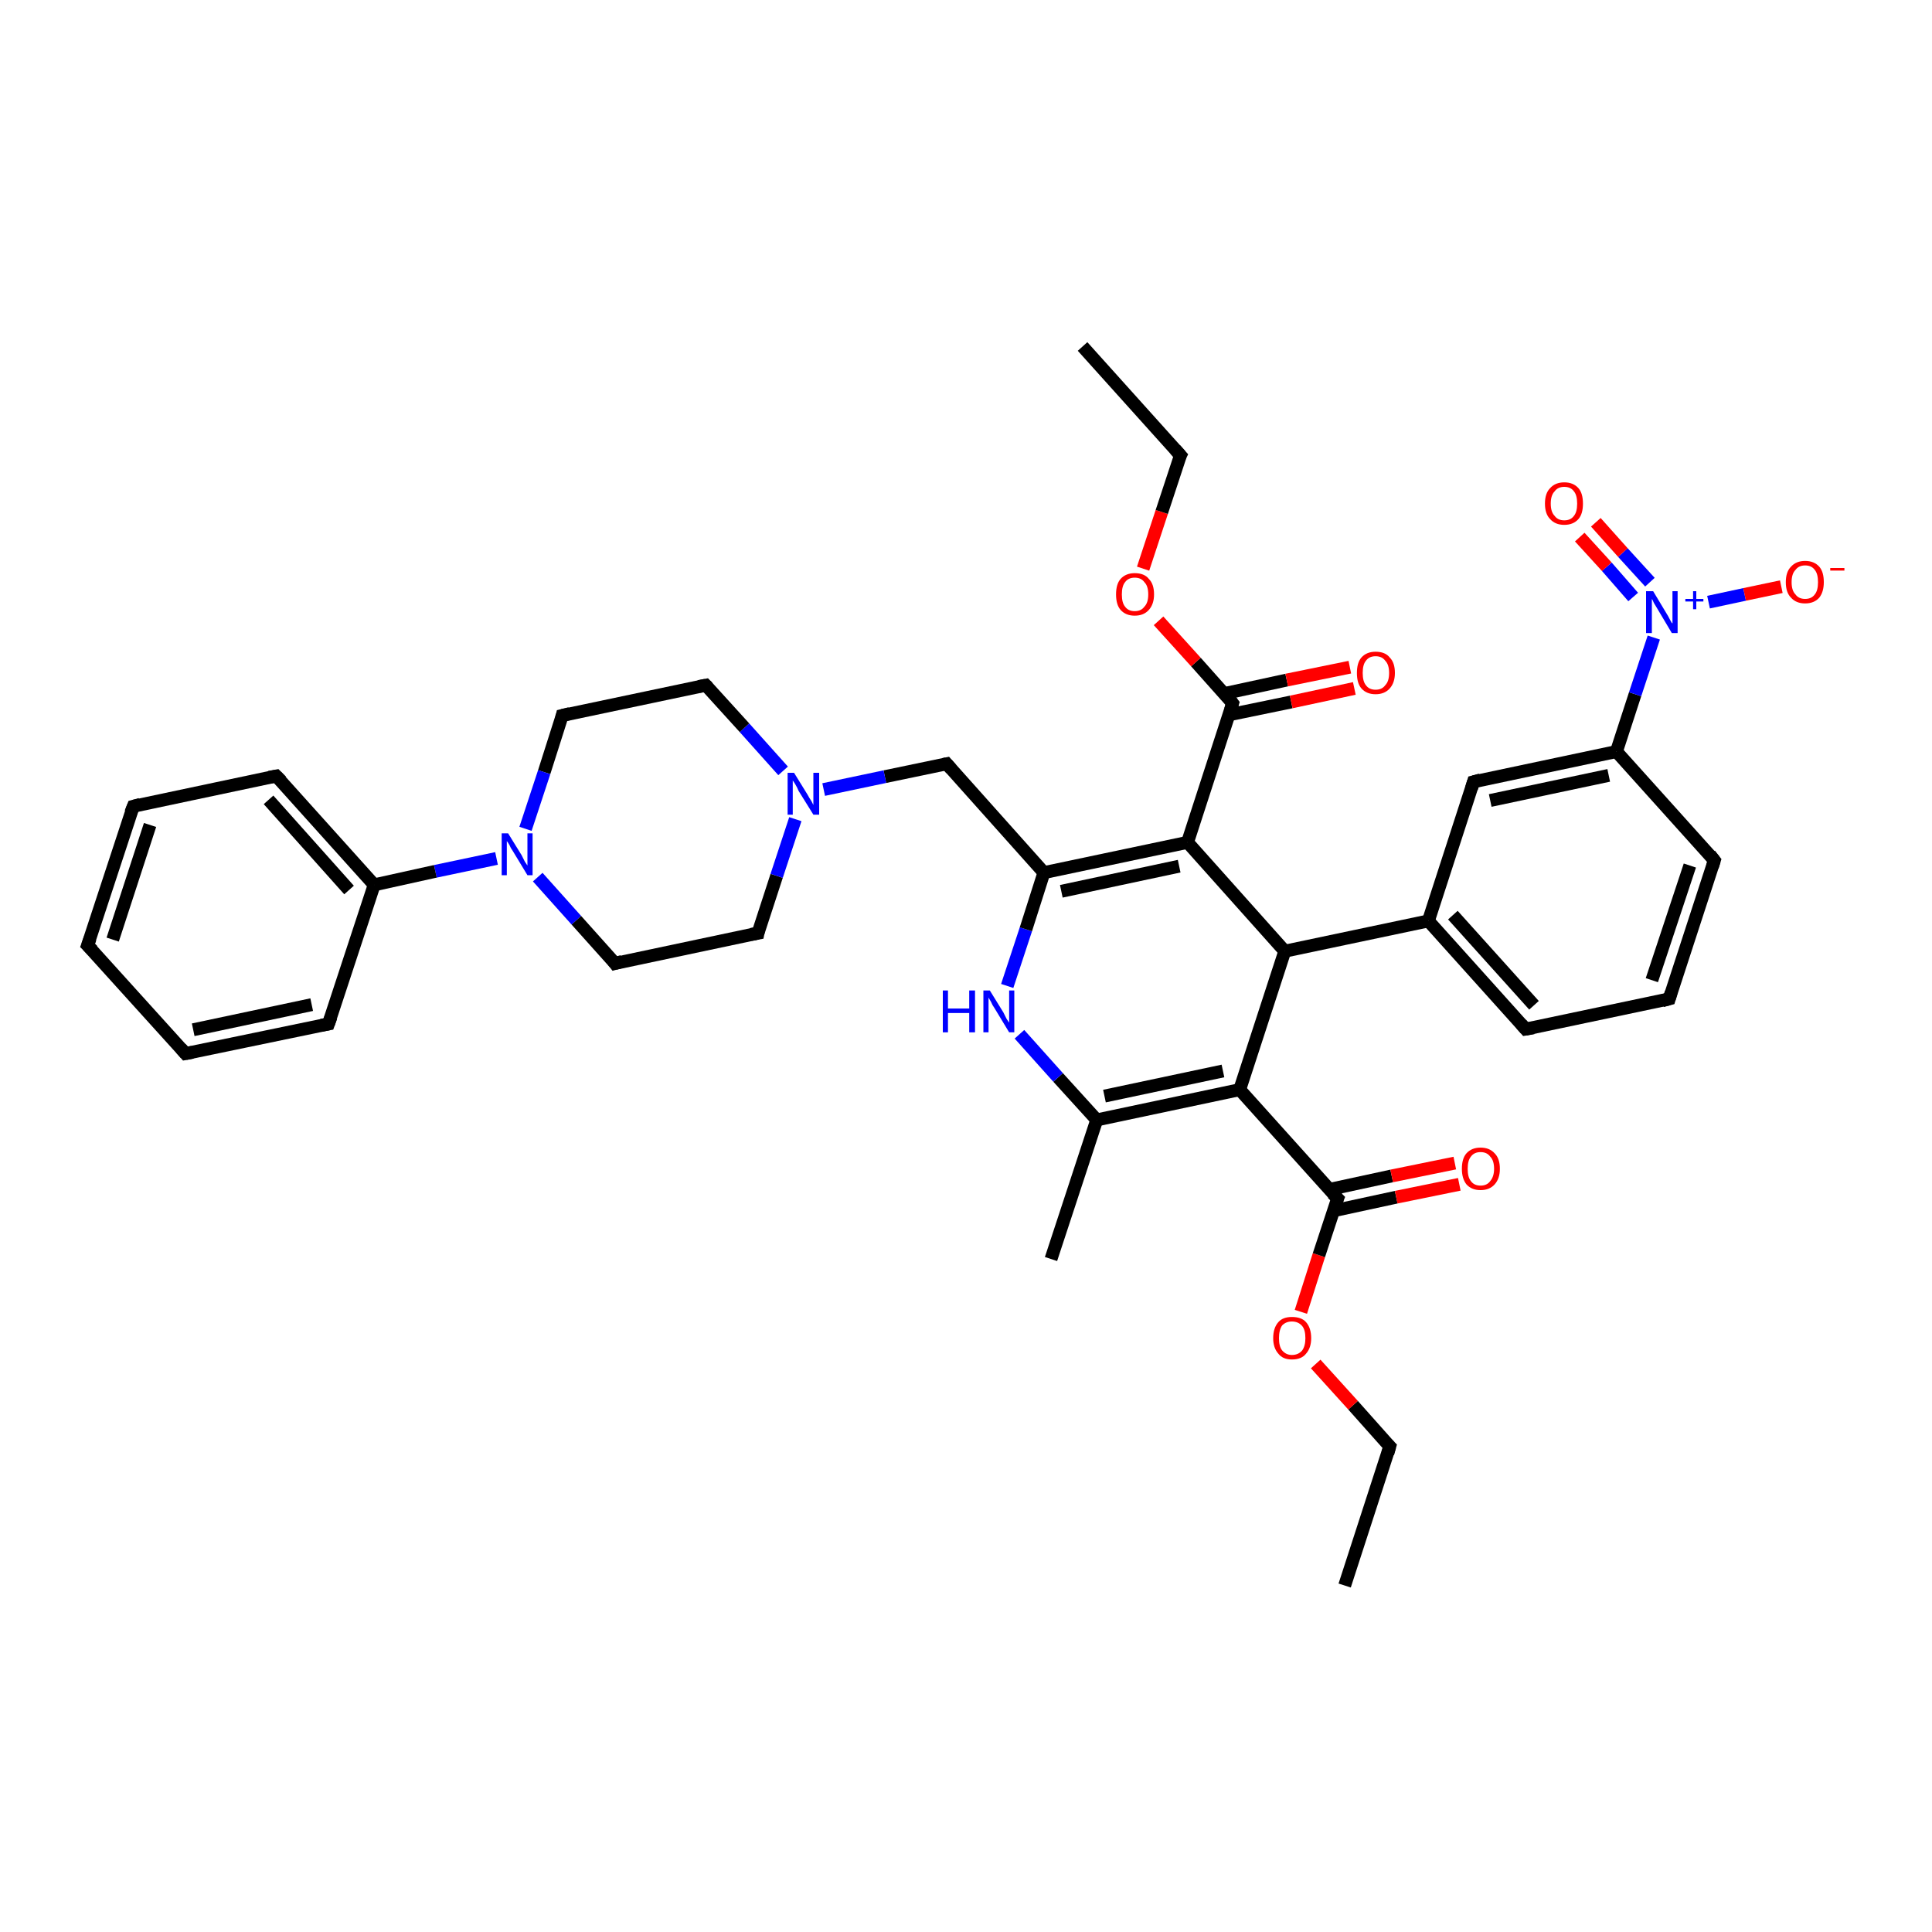 <?xml version='1.0' encoding='iso-8859-1'?>
<svg version='1.1' baseProfile='full'
              xmlns='http://www.w3.org/2000/svg'
                      xmlns:rdkit='http://www.rdkit.org/xml'
                      xmlns:xlink='http://www.w3.org/1999/xlink'
                  xml:space='preserve'
width='300px' height='300px' viewBox='0 0 300 300'>
<!-- END OF HEADER -->
<rect style='opacity:1.0;fill:#FFFFFF;stroke:none' width='300.0' height='300.0' x='0.0' y='0.0'> </rect>
<path class='bond-0 atom-0 atom-1' d='M 208.8,246.2 L 215.8,224.6' style='fill:none;fill-rule:evenodd;stroke:#000000;stroke-width:2.0px;stroke-linecap:butt;stroke-linejoin:miter;stroke-opacity:1' />
<path class='bond-1 atom-1 atom-2' d='M 215.8,224.6 L 210.1,218.2' style='fill:none;fill-rule:evenodd;stroke:#000000;stroke-width:2.0px;stroke-linecap:butt;stroke-linejoin:miter;stroke-opacity:1' />
<path class='bond-1 atom-1 atom-2' d='M 210.1,218.2 L 204.3,211.8' style='fill:none;fill-rule:evenodd;stroke:#FF0000;stroke-width:2.0px;stroke-linecap:butt;stroke-linejoin:miter;stroke-opacity:1' />
<path class='bond-2 atom-2 atom-3' d='M 202.0,203.7 L 204.8,194.9' style='fill:none;fill-rule:evenodd;stroke:#FF0000;stroke-width:2.0px;stroke-linecap:butt;stroke-linejoin:miter;stroke-opacity:1' />
<path class='bond-2 atom-2 atom-3' d='M 204.8,194.9 L 207.7,186.1' style='fill:none;fill-rule:evenodd;stroke:#000000;stroke-width:2.0px;stroke-linecap:butt;stroke-linejoin:miter;stroke-opacity:1' />
<path class='bond-3 atom-3 atom-4' d='M 207.1,188.0 L 216.8,185.9' style='fill:none;fill-rule:evenodd;stroke:#000000;stroke-width:2.0px;stroke-linecap:butt;stroke-linejoin:miter;stroke-opacity:1' />
<path class='bond-3 atom-3 atom-4' d='M 216.8,185.9 L 226.6,183.9' style='fill:none;fill-rule:evenodd;stroke:#FF0000;stroke-width:2.0px;stroke-linecap:butt;stroke-linejoin:miter;stroke-opacity:1' />
<path class='bond-3 atom-3 atom-4' d='M 206.4,184.7 L 216.1,182.6' style='fill:none;fill-rule:evenodd;stroke:#000000;stroke-width:2.0px;stroke-linecap:butt;stroke-linejoin:miter;stroke-opacity:1' />
<path class='bond-3 atom-3 atom-4' d='M 216.1,182.6 L 225.9,180.6' style='fill:none;fill-rule:evenodd;stroke:#FF0000;stroke-width:2.0px;stroke-linecap:butt;stroke-linejoin:miter;stroke-opacity:1' />
<path class='bond-4 atom-3 atom-5' d='M 207.7,186.1 L 192.5,169.2' style='fill:none;fill-rule:evenodd;stroke:#000000;stroke-width:2.0px;stroke-linecap:butt;stroke-linejoin:miter;stroke-opacity:1' />
<path class='bond-5 atom-5 atom-6' d='M 192.5,169.2 L 170.3,173.9' style='fill:none;fill-rule:evenodd;stroke:#000000;stroke-width:2.0px;stroke-linecap:butt;stroke-linejoin:miter;stroke-opacity:1' />
<path class='bond-5 atom-5 atom-6' d='M 189.9,166.3 L 171.5,170.2' style='fill:none;fill-rule:evenodd;stroke:#000000;stroke-width:2.0px;stroke-linecap:butt;stroke-linejoin:miter;stroke-opacity:1' />
<path class='bond-6 atom-6 atom-7' d='M 170.3,173.9 L 163.2,195.5' style='fill:none;fill-rule:evenodd;stroke:#000000;stroke-width:2.0px;stroke-linecap:butt;stroke-linejoin:miter;stroke-opacity:1' />
<path class='bond-7 atom-6 atom-8' d='M 170.3,173.9 L 164.3,167.3' style='fill:none;fill-rule:evenodd;stroke:#000000;stroke-width:2.0px;stroke-linecap:butt;stroke-linejoin:miter;stroke-opacity:1' />
<path class='bond-7 atom-6 atom-8' d='M 164.3,167.3 L 158.3,160.6' style='fill:none;fill-rule:evenodd;stroke:#0000FF;stroke-width:2.0px;stroke-linecap:butt;stroke-linejoin:miter;stroke-opacity:1' />
<path class='bond-8 atom-8 atom-9' d='M 156.4,153.1 L 159.3,144.3' style='fill:none;fill-rule:evenodd;stroke:#0000FF;stroke-width:2.0px;stroke-linecap:butt;stroke-linejoin:miter;stroke-opacity:1' />
<path class='bond-8 atom-8 atom-9' d='M 159.3,144.3 L 162.1,135.5' style='fill:none;fill-rule:evenodd;stroke:#000000;stroke-width:2.0px;stroke-linecap:butt;stroke-linejoin:miter;stroke-opacity:1' />
<path class='bond-9 atom-9 atom-10' d='M 162.1,135.5 L 147.0,118.6' style='fill:none;fill-rule:evenodd;stroke:#000000;stroke-width:2.0px;stroke-linecap:butt;stroke-linejoin:miter;stroke-opacity:1' />
<path class='bond-10 atom-10 atom-11' d='M 147.0,118.6 L 137.4,120.6' style='fill:none;fill-rule:evenodd;stroke:#000000;stroke-width:2.0px;stroke-linecap:butt;stroke-linejoin:miter;stroke-opacity:1' />
<path class='bond-10 atom-10 atom-11' d='M 137.4,120.6 L 127.9,122.6' style='fill:none;fill-rule:evenodd;stroke:#0000FF;stroke-width:2.0px;stroke-linecap:butt;stroke-linejoin:miter;stroke-opacity:1' />
<path class='bond-11 atom-11 atom-12' d='M 121.6,119.7 L 115.6,113.0' style='fill:none;fill-rule:evenodd;stroke:#0000FF;stroke-width:2.0px;stroke-linecap:butt;stroke-linejoin:miter;stroke-opacity:1' />
<path class='bond-11 atom-11 atom-12' d='M 115.6,113.0 L 109.6,106.4' style='fill:none;fill-rule:evenodd;stroke:#000000;stroke-width:2.0px;stroke-linecap:butt;stroke-linejoin:miter;stroke-opacity:1' />
<path class='bond-12 atom-12 atom-13' d='M 109.6,106.4 L 87.3,111.1' style='fill:none;fill-rule:evenodd;stroke:#000000;stroke-width:2.0px;stroke-linecap:butt;stroke-linejoin:miter;stroke-opacity:1' />
<path class='bond-13 atom-13 atom-14' d='M 87.3,111.1 L 84.5,119.9' style='fill:none;fill-rule:evenodd;stroke:#000000;stroke-width:2.0px;stroke-linecap:butt;stroke-linejoin:miter;stroke-opacity:1' />
<path class='bond-13 atom-13 atom-14' d='M 84.5,119.9 L 81.6,128.7' style='fill:none;fill-rule:evenodd;stroke:#0000FF;stroke-width:2.0px;stroke-linecap:butt;stroke-linejoin:miter;stroke-opacity:1' />
<path class='bond-14 atom-14 atom-15' d='M 77.1,133.3 L 67.6,135.3' style='fill:none;fill-rule:evenodd;stroke:#0000FF;stroke-width:2.0px;stroke-linecap:butt;stroke-linejoin:miter;stroke-opacity:1' />
<path class='bond-14 atom-14 atom-15' d='M 67.6,135.3 L 58.1,137.4' style='fill:none;fill-rule:evenodd;stroke:#000000;stroke-width:2.0px;stroke-linecap:butt;stroke-linejoin:miter;stroke-opacity:1' />
<path class='bond-15 atom-15 atom-16' d='M 58.1,137.4 L 42.9,120.5' style='fill:none;fill-rule:evenodd;stroke:#000000;stroke-width:2.0px;stroke-linecap:butt;stroke-linejoin:miter;stroke-opacity:1' />
<path class='bond-15 atom-15 atom-16' d='M 54.2,138.2 L 41.7,124.2' style='fill:none;fill-rule:evenodd;stroke:#000000;stroke-width:2.0px;stroke-linecap:butt;stroke-linejoin:miter;stroke-opacity:1' />
<path class='bond-16 atom-16 atom-17' d='M 42.9,120.5 L 20.7,125.2' style='fill:none;fill-rule:evenodd;stroke:#000000;stroke-width:2.0px;stroke-linecap:butt;stroke-linejoin:miter;stroke-opacity:1' />
<path class='bond-17 atom-17 atom-18' d='M 20.7,125.2 L 13.6,146.8' style='fill:none;fill-rule:evenodd;stroke:#000000;stroke-width:2.0px;stroke-linecap:butt;stroke-linejoin:miter;stroke-opacity:1' />
<path class='bond-17 atom-17 atom-18' d='M 23.3,128.1 L 17.5,145.9' style='fill:none;fill-rule:evenodd;stroke:#000000;stroke-width:2.0px;stroke-linecap:butt;stroke-linejoin:miter;stroke-opacity:1' />
<path class='bond-18 atom-18 atom-19' d='M 13.6,146.8 L 28.8,163.6' style='fill:none;fill-rule:evenodd;stroke:#000000;stroke-width:2.0px;stroke-linecap:butt;stroke-linejoin:miter;stroke-opacity:1' />
<path class='bond-19 atom-19 atom-20' d='M 28.8,163.6 L 51.0,159.0' style='fill:none;fill-rule:evenodd;stroke:#000000;stroke-width:2.0px;stroke-linecap:butt;stroke-linejoin:miter;stroke-opacity:1' />
<path class='bond-19 atom-19 atom-20' d='M 30.0,159.9 L 48.4,156.0' style='fill:none;fill-rule:evenodd;stroke:#000000;stroke-width:2.0px;stroke-linecap:butt;stroke-linejoin:miter;stroke-opacity:1' />
<path class='bond-20 atom-14 atom-21' d='M 83.5,136.2 L 89.5,142.9' style='fill:none;fill-rule:evenodd;stroke:#0000FF;stroke-width:2.0px;stroke-linecap:butt;stroke-linejoin:miter;stroke-opacity:1' />
<path class='bond-20 atom-14 atom-21' d='M 89.5,142.9 L 95.5,149.6' style='fill:none;fill-rule:evenodd;stroke:#000000;stroke-width:2.0px;stroke-linecap:butt;stroke-linejoin:miter;stroke-opacity:1' />
<path class='bond-21 atom-21 atom-22' d='M 95.5,149.6 L 117.7,144.9' style='fill:none;fill-rule:evenodd;stroke:#000000;stroke-width:2.0px;stroke-linecap:butt;stroke-linejoin:miter;stroke-opacity:1' />
<path class='bond-22 atom-9 atom-23' d='M 162.1,135.5 L 184.4,130.8' style='fill:none;fill-rule:evenodd;stroke:#000000;stroke-width:2.0px;stroke-linecap:butt;stroke-linejoin:miter;stroke-opacity:1' />
<path class='bond-22 atom-9 atom-23' d='M 164.8,138.4 L 183.1,134.5' style='fill:none;fill-rule:evenodd;stroke:#000000;stroke-width:2.0px;stroke-linecap:butt;stroke-linejoin:miter;stroke-opacity:1' />
<path class='bond-23 atom-23 atom-24' d='M 184.4,130.8 L 191.4,109.2' style='fill:none;fill-rule:evenodd;stroke:#000000;stroke-width:2.0px;stroke-linecap:butt;stroke-linejoin:miter;stroke-opacity:1' />
<path class='bond-24 atom-24 atom-25' d='M 190.8,111.0 L 200.5,109.0' style='fill:none;fill-rule:evenodd;stroke:#000000;stroke-width:2.0px;stroke-linecap:butt;stroke-linejoin:miter;stroke-opacity:1' />
<path class='bond-24 atom-24 atom-25' d='M 200.5,109.0 L 210.3,106.9' style='fill:none;fill-rule:evenodd;stroke:#FF0000;stroke-width:2.0px;stroke-linecap:butt;stroke-linejoin:miter;stroke-opacity:1' />
<path class='bond-24 atom-24 atom-25' d='M 190.1,107.7 L 199.8,105.6' style='fill:none;fill-rule:evenodd;stroke:#000000;stroke-width:2.0px;stroke-linecap:butt;stroke-linejoin:miter;stroke-opacity:1' />
<path class='bond-24 atom-24 atom-25' d='M 199.8,105.6 L 209.6,103.6' style='fill:none;fill-rule:evenodd;stroke:#FF0000;stroke-width:2.0px;stroke-linecap:butt;stroke-linejoin:miter;stroke-opacity:1' />
<path class='bond-25 atom-24 atom-26' d='M 191.4,109.2 L 185.7,102.8' style='fill:none;fill-rule:evenodd;stroke:#000000;stroke-width:2.0px;stroke-linecap:butt;stroke-linejoin:miter;stroke-opacity:1' />
<path class='bond-25 atom-24 atom-26' d='M 185.7,102.8 L 179.9,96.4' style='fill:none;fill-rule:evenodd;stroke:#FF0000;stroke-width:2.0px;stroke-linecap:butt;stroke-linejoin:miter;stroke-opacity:1' />
<path class='bond-26 atom-26 atom-27' d='M 177.5,88.3 L 180.4,79.5' style='fill:none;fill-rule:evenodd;stroke:#FF0000;stroke-width:2.0px;stroke-linecap:butt;stroke-linejoin:miter;stroke-opacity:1' />
<path class='bond-26 atom-26 atom-27' d='M 180.4,79.5 L 183.3,70.7' style='fill:none;fill-rule:evenodd;stroke:#000000;stroke-width:2.0px;stroke-linecap:butt;stroke-linejoin:miter;stroke-opacity:1' />
<path class='bond-27 atom-27 atom-28' d='M 183.3,70.7 L 168.1,53.8' style='fill:none;fill-rule:evenodd;stroke:#000000;stroke-width:2.0px;stroke-linecap:butt;stroke-linejoin:miter;stroke-opacity:1' />
<path class='bond-28 atom-23 atom-29' d='M 184.4,130.8 L 199.5,147.7' style='fill:none;fill-rule:evenodd;stroke:#000000;stroke-width:2.0px;stroke-linecap:butt;stroke-linejoin:miter;stroke-opacity:1' />
<path class='bond-29 atom-29 atom-30' d='M 199.5,147.7 L 221.8,143.0' style='fill:none;fill-rule:evenodd;stroke:#000000;stroke-width:2.0px;stroke-linecap:butt;stroke-linejoin:miter;stroke-opacity:1' />
<path class='bond-30 atom-30 atom-31' d='M 221.8,143.0 L 236.9,159.8' style='fill:none;fill-rule:evenodd;stroke:#000000;stroke-width:2.0px;stroke-linecap:butt;stroke-linejoin:miter;stroke-opacity:1' />
<path class='bond-30 atom-30 atom-31' d='M 225.6,142.1 L 238.2,156.1' style='fill:none;fill-rule:evenodd;stroke:#000000;stroke-width:2.0px;stroke-linecap:butt;stroke-linejoin:miter;stroke-opacity:1' />
<path class='bond-31 atom-31 atom-32' d='M 236.9,159.8 L 259.2,155.1' style='fill:none;fill-rule:evenodd;stroke:#000000;stroke-width:2.0px;stroke-linecap:butt;stroke-linejoin:miter;stroke-opacity:1' />
<path class='bond-32 atom-32 atom-33' d='M 259.2,155.1 L 266.2,133.6' style='fill:none;fill-rule:evenodd;stroke:#000000;stroke-width:2.0px;stroke-linecap:butt;stroke-linejoin:miter;stroke-opacity:1' />
<path class='bond-32 atom-32 atom-33' d='M 256.5,152.2 L 262.4,134.4' style='fill:none;fill-rule:evenodd;stroke:#000000;stroke-width:2.0px;stroke-linecap:butt;stroke-linejoin:miter;stroke-opacity:1' />
<path class='bond-33 atom-33 atom-34' d='M 266.2,133.6 L 251.0,116.7' style='fill:none;fill-rule:evenodd;stroke:#000000;stroke-width:2.0px;stroke-linecap:butt;stroke-linejoin:miter;stroke-opacity:1' />
<path class='bond-34 atom-34 atom-35' d='M 251.0,116.7 L 253.9,107.8' style='fill:none;fill-rule:evenodd;stroke:#000000;stroke-width:2.0px;stroke-linecap:butt;stroke-linejoin:miter;stroke-opacity:1' />
<path class='bond-34 atom-34 atom-35' d='M 253.9,107.8 L 256.8,99.0' style='fill:none;fill-rule:evenodd;stroke:#0000FF;stroke-width:2.0px;stroke-linecap:butt;stroke-linejoin:miter;stroke-opacity:1' />
<path class='bond-35 atom-35 atom-36' d='M 256.2,90.4 L 252.0,85.8' style='fill:none;fill-rule:evenodd;stroke:#0000FF;stroke-width:2.0px;stroke-linecap:butt;stroke-linejoin:miter;stroke-opacity:1' />
<path class='bond-35 atom-35 atom-36' d='M 252.0,85.8 L 247.8,81.1' style='fill:none;fill-rule:evenodd;stroke:#FF0000;stroke-width:2.0px;stroke-linecap:butt;stroke-linejoin:miter;stroke-opacity:1' />
<path class='bond-35 atom-35 atom-36' d='M 253.6,92.7 L 249.5,88.0' style='fill:none;fill-rule:evenodd;stroke:#0000FF;stroke-width:2.0px;stroke-linecap:butt;stroke-linejoin:miter;stroke-opacity:1' />
<path class='bond-35 atom-35 atom-36' d='M 249.5,88.0 L 245.3,83.4' style='fill:none;fill-rule:evenodd;stroke:#FF0000;stroke-width:2.0px;stroke-linecap:butt;stroke-linejoin:miter;stroke-opacity:1' />
<path class='bond-36 atom-35 atom-37' d='M 265.3,93.5 L 270.9,92.3' style='fill:none;fill-rule:evenodd;stroke:#0000FF;stroke-width:2.0px;stroke-linecap:butt;stroke-linejoin:miter;stroke-opacity:1' />
<path class='bond-36 atom-35 atom-37' d='M 270.9,92.3 L 276.6,91.1' style='fill:none;fill-rule:evenodd;stroke:#FF0000;stroke-width:2.0px;stroke-linecap:butt;stroke-linejoin:miter;stroke-opacity:1' />
<path class='bond-37 atom-34 atom-38' d='M 251.0,116.7 L 228.8,121.4' style='fill:none;fill-rule:evenodd;stroke:#000000;stroke-width:2.0px;stroke-linecap:butt;stroke-linejoin:miter;stroke-opacity:1' />
<path class='bond-37 atom-34 atom-38' d='M 249.8,120.4 L 231.4,124.3' style='fill:none;fill-rule:evenodd;stroke:#000000;stroke-width:2.0px;stroke-linecap:butt;stroke-linejoin:miter;stroke-opacity:1' />
<path class='bond-38 atom-29 atom-5' d='M 199.5,147.7 L 192.5,169.2' style='fill:none;fill-rule:evenodd;stroke:#000000;stroke-width:2.0px;stroke-linecap:butt;stroke-linejoin:miter;stroke-opacity:1' />
<path class='bond-39 atom-38 atom-30' d='M 228.8,121.4 L 221.8,143.0' style='fill:none;fill-rule:evenodd;stroke:#000000;stroke-width:2.0px;stroke-linecap:butt;stroke-linejoin:miter;stroke-opacity:1' />
<path class='bond-40 atom-22 atom-11' d='M 117.7,144.9 L 120.6,136.0' style='fill:none;fill-rule:evenodd;stroke:#000000;stroke-width:2.0px;stroke-linecap:butt;stroke-linejoin:miter;stroke-opacity:1' />
<path class='bond-40 atom-22 atom-11' d='M 120.6,136.0 L 123.5,127.2' style='fill:none;fill-rule:evenodd;stroke:#0000FF;stroke-width:2.0px;stroke-linecap:butt;stroke-linejoin:miter;stroke-opacity:1' />
<path class='bond-41 atom-20 atom-15' d='M 51.0,159.0 L 58.1,137.4' style='fill:none;fill-rule:evenodd;stroke:#000000;stroke-width:2.0px;stroke-linecap:butt;stroke-linejoin:miter;stroke-opacity:1' />
<path d='M 215.5,225.7 L 215.8,224.6 L 215.5,224.3' style='fill:none;stroke:#000000;stroke-width:2.0px;stroke-linecap:butt;stroke-linejoin:miter;stroke-opacity:1;' />
<path d='M 207.5,186.6 L 207.7,186.1 L 206.9,185.3' style='fill:none;stroke:#000000;stroke-width:2.0px;stroke-linecap:butt;stroke-linejoin:miter;stroke-opacity:1;' />
<path d='M 147.7,119.4 L 147.0,118.6 L 146.5,118.7' style='fill:none;stroke:#000000;stroke-width:2.0px;stroke-linecap:butt;stroke-linejoin:miter;stroke-opacity:1;' />
<path d='M 109.9,106.7 L 109.6,106.4 L 108.5,106.6' style='fill:none;stroke:#000000;stroke-width:2.0px;stroke-linecap:butt;stroke-linejoin:miter;stroke-opacity:1;' />
<path d='M 88.5,110.8 L 87.3,111.1 L 87.2,111.5' style='fill:none;stroke:#000000;stroke-width:2.0px;stroke-linecap:butt;stroke-linejoin:miter;stroke-opacity:1;' />
<path d='M 43.7,121.3 L 42.9,120.5 L 41.8,120.7' style='fill:none;stroke:#000000;stroke-width:2.0px;stroke-linecap:butt;stroke-linejoin:miter;stroke-opacity:1;' />
<path d='M 21.8,124.9 L 20.7,125.2 L 20.3,126.2' style='fill:none;stroke:#000000;stroke-width:2.0px;stroke-linecap:butt;stroke-linejoin:miter;stroke-opacity:1;' />
<path d='M 14.0,145.7 L 13.6,146.8 L 14.4,147.6' style='fill:none;stroke:#000000;stroke-width:2.0px;stroke-linecap:butt;stroke-linejoin:miter;stroke-opacity:1;' />
<path d='M 28.1,162.8 L 28.8,163.6 L 29.9,163.4' style='fill:none;stroke:#000000;stroke-width:2.0px;stroke-linecap:butt;stroke-linejoin:miter;stroke-opacity:1;' />
<path d='M 49.9,159.2 L 51.0,159.0 L 51.4,157.9' style='fill:none;stroke:#000000;stroke-width:2.0px;stroke-linecap:butt;stroke-linejoin:miter;stroke-opacity:1;' />
<path d='M 95.2,149.2 L 95.5,149.6 L 96.6,149.3' style='fill:none;stroke:#000000;stroke-width:2.0px;stroke-linecap:butt;stroke-linejoin:miter;stroke-opacity:1;' />
<path d='M 116.6,145.1 L 117.7,144.9 L 117.8,144.4' style='fill:none;stroke:#000000;stroke-width:2.0px;stroke-linecap:butt;stroke-linejoin:miter;stroke-opacity:1;' />
<path d='M 191.1,110.2 L 191.4,109.2 L 191.1,108.8' style='fill:none;stroke:#000000;stroke-width:2.0px;stroke-linecap:butt;stroke-linejoin:miter;stroke-opacity:1;' />
<path d='M 183.1,71.1 L 183.3,70.7 L 182.5,69.8' style='fill:none;stroke:#000000;stroke-width:2.0px;stroke-linecap:butt;stroke-linejoin:miter;stroke-opacity:1;' />
<path d='M 236.2,159.0 L 236.9,159.8 L 238.1,159.6' style='fill:none;stroke:#000000;stroke-width:2.0px;stroke-linecap:butt;stroke-linejoin:miter;stroke-opacity:1;' />
<path d='M 258.1,155.4 L 259.2,155.1 L 259.5,154.1' style='fill:none;stroke:#000000;stroke-width:2.0px;stroke-linecap:butt;stroke-linejoin:miter;stroke-opacity:1;' />
<path d='M 265.9,134.6 L 266.2,133.6 L 265.5,132.7' style='fill:none;stroke:#000000;stroke-width:2.0px;stroke-linecap:butt;stroke-linejoin:miter;stroke-opacity:1;' />
<path d='M 229.9,121.1 L 228.8,121.4 L 228.5,122.4' style='fill:none;stroke:#000000;stroke-width:2.0px;stroke-linecap:butt;stroke-linejoin:miter;stroke-opacity:1;' />
<path class='atom-2' d='M 197.7 207.8
Q 197.7 206.2, 198.5 205.3
Q 199.2 204.5, 200.6 204.5
Q 202.1 204.5, 202.8 205.3
Q 203.6 206.2, 203.6 207.8
Q 203.6 209.3, 202.8 210.2
Q 202.1 211.1, 200.6 211.1
Q 199.2 211.1, 198.5 210.2
Q 197.7 209.3, 197.7 207.8
M 200.6 210.4
Q 201.6 210.4, 202.2 209.7
Q 202.7 209.0, 202.7 207.8
Q 202.7 206.5, 202.2 205.9
Q 201.6 205.2, 200.6 205.2
Q 199.7 205.2, 199.1 205.8
Q 198.6 206.5, 198.6 207.8
Q 198.6 209.1, 199.1 209.7
Q 199.7 210.4, 200.6 210.4
' fill='#FF0000'/>
<path class='atom-4' d='M 227.0 181.5
Q 227.0 179.9, 227.7 179.1
Q 228.5 178.2, 229.9 178.2
Q 231.3 178.2, 232.1 179.1
Q 232.9 179.9, 232.9 181.5
Q 232.9 183.0, 232.1 183.9
Q 231.3 184.8, 229.9 184.8
Q 228.5 184.8, 227.7 183.9
Q 227.0 183.0, 227.0 181.5
M 229.9 184.1
Q 230.9 184.1, 231.4 183.4
Q 232.0 182.7, 232.0 181.5
Q 232.0 180.2, 231.4 179.6
Q 230.9 178.9, 229.9 178.9
Q 228.9 178.9, 228.4 179.6
Q 227.9 180.2, 227.9 181.5
Q 227.9 182.8, 228.4 183.4
Q 228.9 184.1, 229.9 184.1
' fill='#FF0000'/>
<path class='atom-8' d='M 146.4 153.8
L 147.2 153.8
L 147.2 156.6
L 150.5 156.6
L 150.5 153.8
L 151.4 153.8
L 151.4 160.3
L 150.5 160.3
L 150.5 157.3
L 147.2 157.3
L 147.2 160.3
L 146.4 160.3
L 146.4 153.8
' fill='#0000FF'/>
<path class='atom-8' d='M 153.7 153.8
L 155.8 157.2
Q 156.0 157.6, 156.3 158.2
Q 156.7 158.8, 156.7 158.8
L 156.7 153.8
L 157.5 153.8
L 157.5 160.3
L 156.7 160.3
L 154.4 156.5
Q 154.1 156.1, 153.9 155.6
Q 153.6 155.1, 153.5 154.9
L 153.5 160.3
L 152.7 160.3
L 152.7 153.8
L 153.7 153.8
' fill='#0000FF'/>
<path class='atom-11' d='M 123.3 120.0
L 125.4 123.4
Q 125.6 123.8, 126.0 124.4
Q 126.3 125.0, 126.3 125.0
L 126.3 120.0
L 127.2 120.0
L 127.2 126.5
L 126.3 126.5
L 124.0 122.8
Q 123.8 122.3, 123.5 121.8
Q 123.2 121.3, 123.1 121.2
L 123.1 126.5
L 122.3 126.5
L 122.3 120.0
L 123.3 120.0
' fill='#0000FF'/>
<path class='atom-14' d='M 78.9 129.4
L 81.0 132.8
Q 81.2 133.2, 81.5 133.8
Q 81.9 134.4, 81.9 134.4
L 81.9 129.4
L 82.7 129.4
L 82.7 135.9
L 81.9 135.9
L 79.6 132.1
Q 79.3 131.7, 79.1 131.2
Q 78.8 130.7, 78.7 130.6
L 78.7 135.9
L 77.9 135.9
L 77.9 129.4
L 78.9 129.4
' fill='#0000FF'/>
<path class='atom-25' d='M 210.7 104.5
Q 210.7 102.9, 211.4 102.1
Q 212.2 101.2, 213.6 101.2
Q 215.1 101.2, 215.8 102.1
Q 216.6 102.9, 216.6 104.5
Q 216.6 106.0, 215.8 106.9
Q 215.0 107.8, 213.6 107.8
Q 212.2 107.8, 211.4 106.9
Q 210.7 106.1, 210.7 104.5
M 213.6 107.1
Q 214.6 107.1, 215.1 106.4
Q 215.7 105.8, 215.7 104.5
Q 215.7 103.2, 215.1 102.6
Q 214.6 101.9, 213.6 101.9
Q 212.6 101.9, 212.1 102.6
Q 211.6 103.2, 211.6 104.5
Q 211.6 105.8, 212.1 106.4
Q 212.6 107.1, 213.6 107.1
' fill='#FF0000'/>
<path class='atom-26' d='M 173.3 92.3
Q 173.3 90.7, 174.0 89.9
Q 174.8 89.0, 176.2 89.0
Q 177.7 89.0, 178.4 89.9
Q 179.2 90.7, 179.2 92.3
Q 179.2 93.8, 178.4 94.7
Q 177.6 95.6, 176.2 95.6
Q 174.8 95.6, 174.0 94.7
Q 173.3 93.9, 173.3 92.3
M 176.2 94.9
Q 177.2 94.9, 177.7 94.2
Q 178.3 93.6, 178.3 92.3
Q 178.3 91.0, 177.7 90.4
Q 177.2 89.7, 176.2 89.7
Q 175.2 89.7, 174.7 90.4
Q 174.2 91.0, 174.2 92.3
Q 174.2 93.6, 174.7 94.2
Q 175.2 94.9, 176.2 94.9
' fill='#FF0000'/>
<path class='atom-35' d='M 256.7 91.8
L 258.8 95.3
Q 259.0 95.6, 259.3 96.2
Q 259.6 96.8, 259.7 96.8
L 259.7 91.8
L 260.5 91.8
L 260.5 98.3
L 259.6 98.3
L 257.4 94.6
Q 257.1 94.1, 256.8 93.6
Q 256.6 93.1, 256.5 93.0
L 256.5 98.3
L 255.6 98.3
L 255.6 91.8
L 256.7 91.8
' fill='#0000FF'/>
<path class='atom-35' d='M 261.7 93.0
L 262.9 93.0
L 262.9 91.8
L 263.4 91.8
L 263.4 93.0
L 264.5 93.0
L 264.5 93.4
L 263.4 93.4
L 263.4 94.6
L 262.9 94.6
L 262.9 93.4
L 261.7 93.4
L 261.7 93.0
' fill='#0000FF'/>
<path class='atom-36' d='M 239.9 78.2
Q 239.9 76.6, 240.7 75.8
Q 241.5 74.9, 242.9 74.9
Q 244.3 74.9, 245.1 75.8
Q 245.8 76.6, 245.8 78.2
Q 245.8 79.8, 245.1 80.6
Q 244.3 81.5, 242.9 81.5
Q 241.5 81.5, 240.7 80.6
Q 239.9 79.8, 239.9 78.2
M 242.9 80.8
Q 243.9 80.8, 244.4 80.1
Q 244.9 79.5, 244.9 78.2
Q 244.9 76.9, 244.4 76.3
Q 243.9 75.6, 242.9 75.6
Q 241.9 75.6, 241.4 76.3
Q 240.8 76.9, 240.8 78.2
Q 240.8 79.5, 241.4 80.1
Q 241.9 80.8, 242.9 80.8
' fill='#FF0000'/>
<path class='atom-37' d='M 277.3 90.4
Q 277.3 88.8, 278.1 88.0
Q 278.9 87.1, 280.3 87.1
Q 281.7 87.1, 282.5 88.0
Q 283.2 88.8, 283.2 90.4
Q 283.2 91.9, 282.5 92.8
Q 281.7 93.7, 280.3 93.7
Q 278.9 93.7, 278.1 92.8
Q 277.3 92.0, 277.3 90.4
M 280.3 93.0
Q 281.3 93.0, 281.8 92.3
Q 282.3 91.7, 282.3 90.4
Q 282.3 89.1, 281.8 88.5
Q 281.3 87.8, 280.3 87.8
Q 279.3 87.8, 278.8 88.5
Q 278.2 89.1, 278.2 90.4
Q 278.2 91.7, 278.8 92.3
Q 279.3 93.0, 280.3 93.0
' fill='#FF0000'/>
<path class='atom-37' d='M 284.2 88.2
L 286.4 88.2
L 286.4 88.6
L 284.2 88.6
L 284.2 88.2
' fill='#FF0000'/>
</svg>
